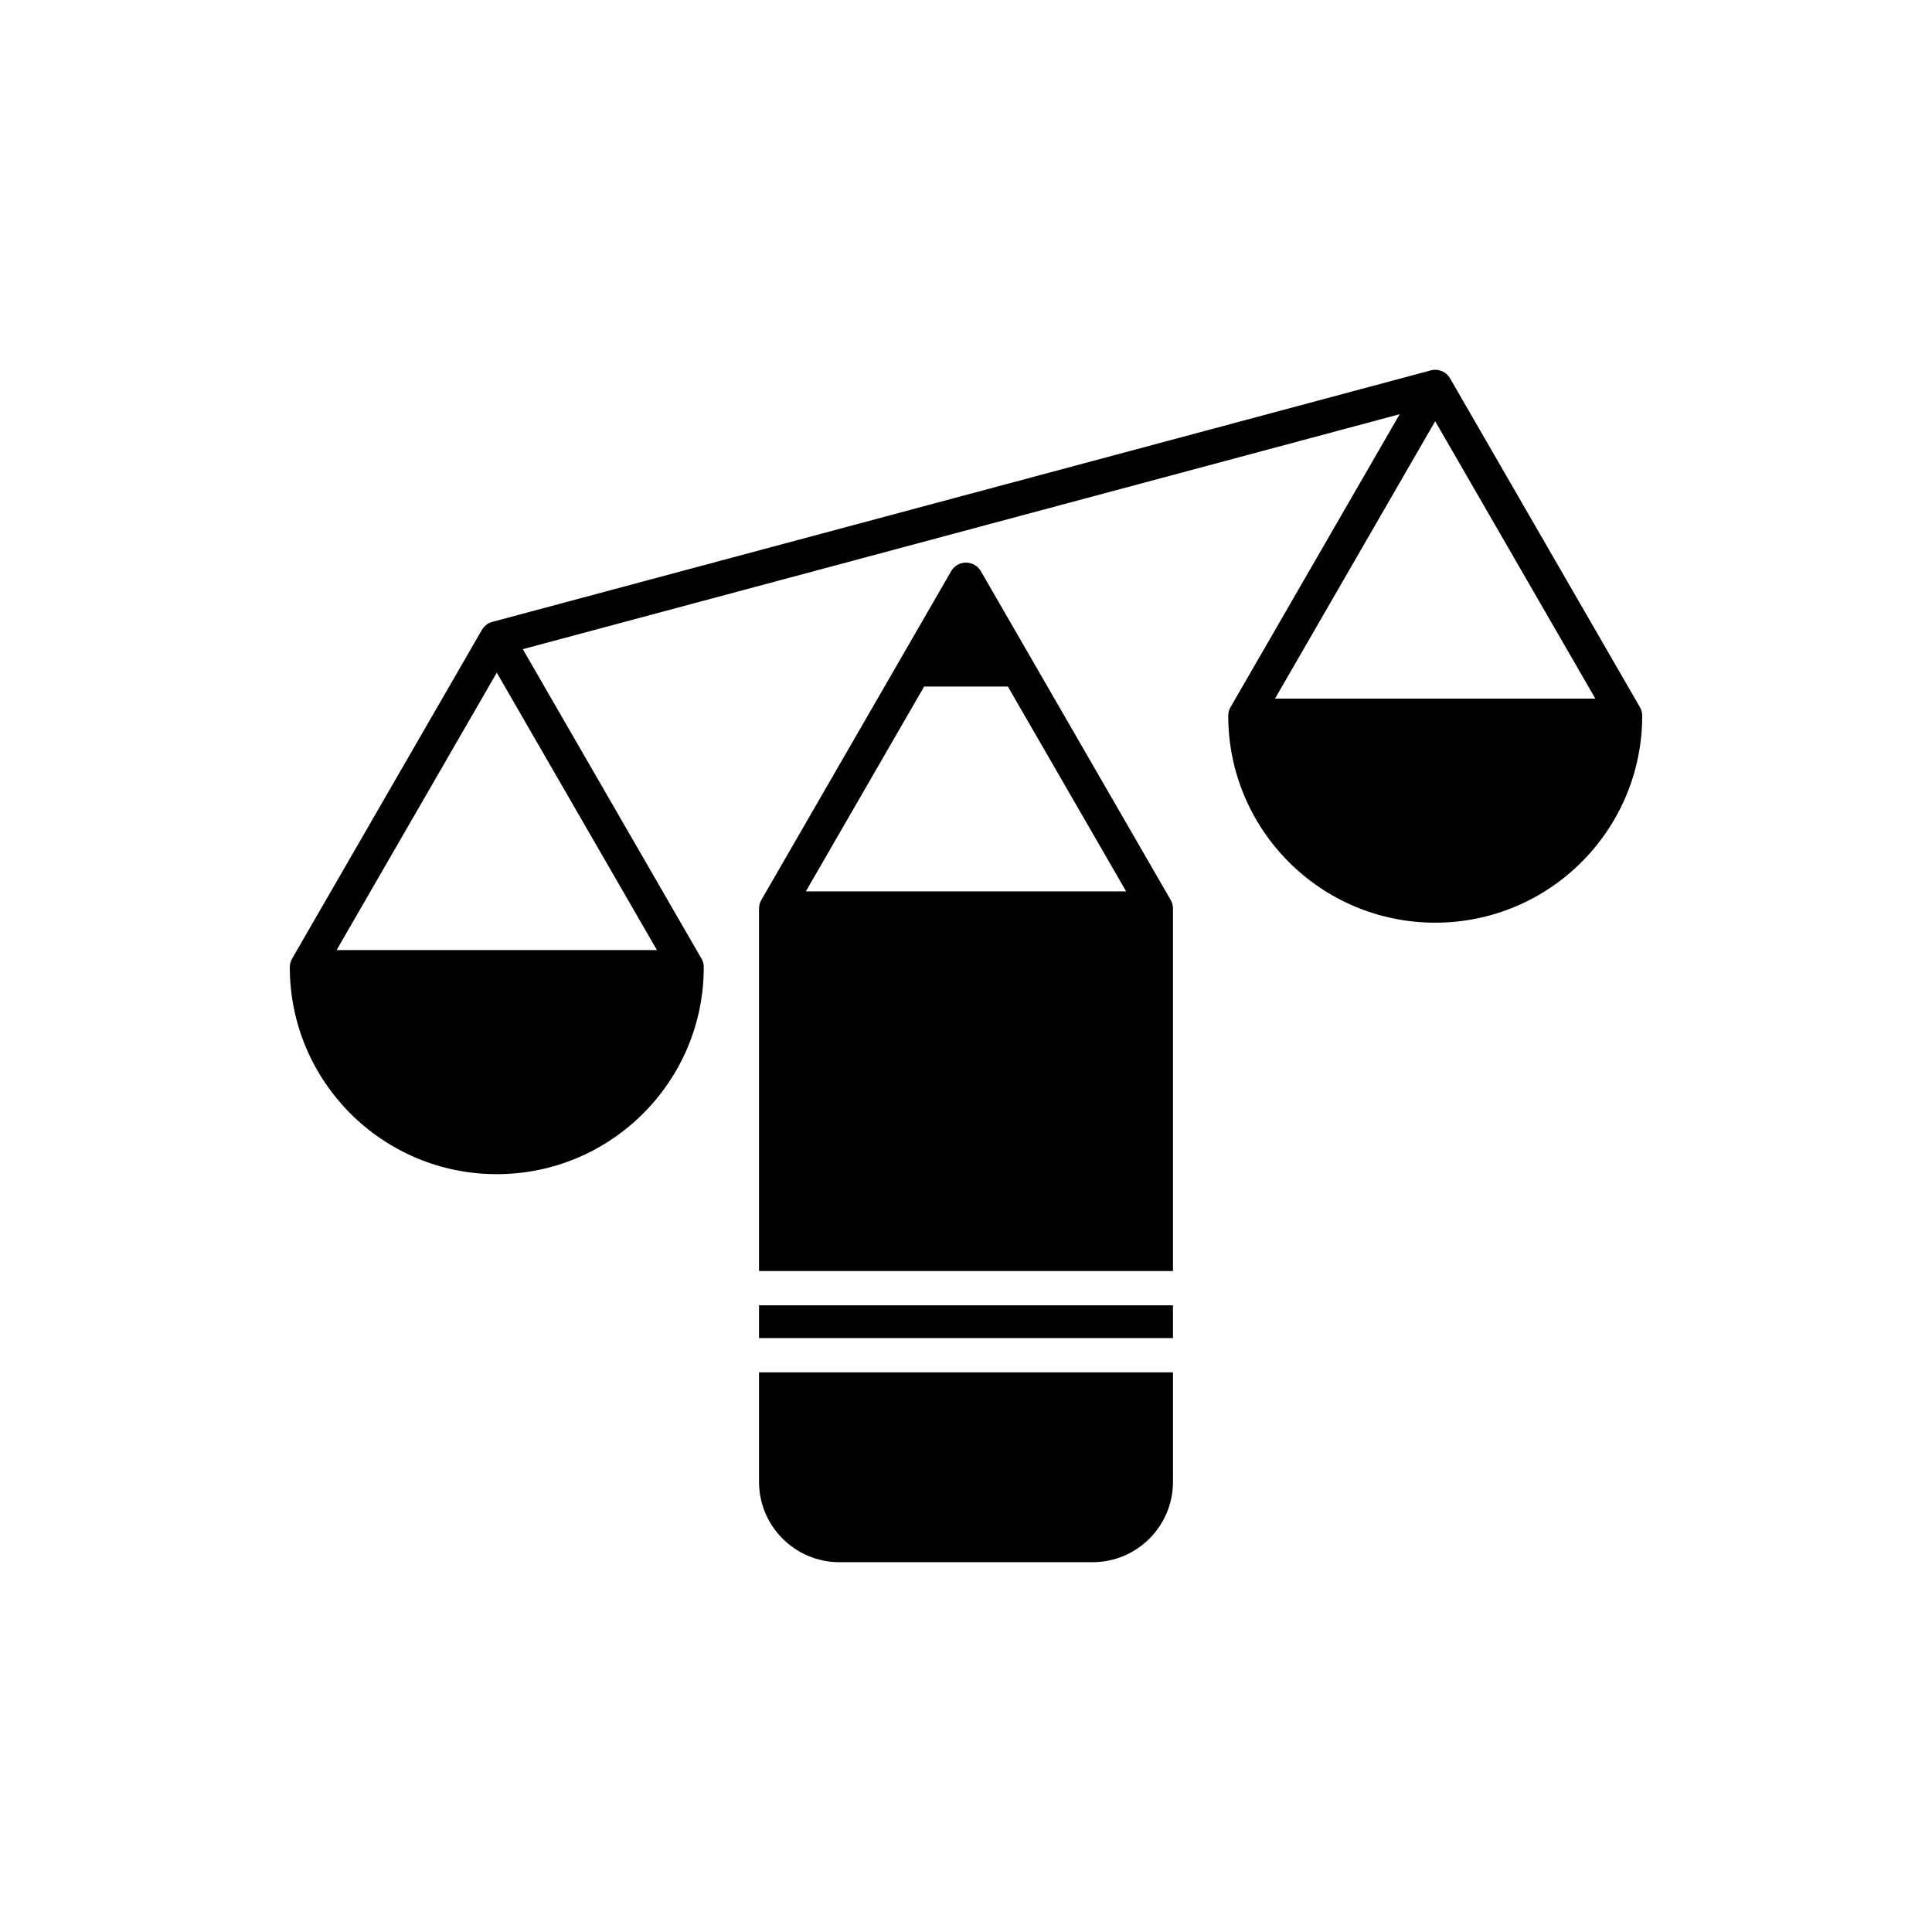 <?xml version="1.0" encoding="UTF-8"?>
<!-- Uploaded to: SVG Repo, www.svgrepo.com, Generator: SVG Repo Mixer Tools -->
<svg fill="#000000" width="800px" height="800px" version="1.1" viewBox="144 144 512 512" xmlns="http://www.w3.org/2000/svg">
 <g fill-rule="evenodd">
  <path d="m271.72 310.91h-0.004l-50.266 87.07c-0.414 0.68-0.648 1.48-0.648 2.332 0 30.293 24.562 54.852 54.852 54.852 30.293 0 54.852-24.555 54.852-54.852 0-0.852-0.238-1.652-0.648-2.332l-47.309-81.945 232.38-62.266-44.785 77.57c-0.414 0.684-0.648 1.48-0.648 2.336 0 30.289 24.555 54.844 54.852 54.844 30.289 0 54.852-24.555 54.852-54.844 0-0.855-0.238-1.652-0.648-2.336l-50.227-86.992c-0.988-1.789-3.094-2.742-5.148-2.191l-248.69 66.641c-1.215 0.324-2.176 1.109-2.754 2.117zm3.93 11.352 42.441 73.512h-84.883zm248.69-66.633 42.441 73.504h-84.883z"/>
  <path d="m454.85 507.69h-109.7v28.996c0 11.77 9.543 21.312 21.312 21.312h67.078c11.77 0 21.312-9.543 21.312-21.312v-28.996zm0-9.082h-109.7v-8.688h109.7zm-109.7-113.84v96.07h109.7v-96.07c0-0.781-0.207-1.566-0.609-2.266l-50.305-87.133c-0.812-1.406-2.312-2.273-3.934-2.273s-3.125 0.867-3.934 2.273l-50.305 87.133c-0.402 0.699-0.609 1.484-0.609 2.266zm65.949-58.824 31.344 54.285h-84.883l31.344-54.285h22.199z"/>
 </g>
</svg>